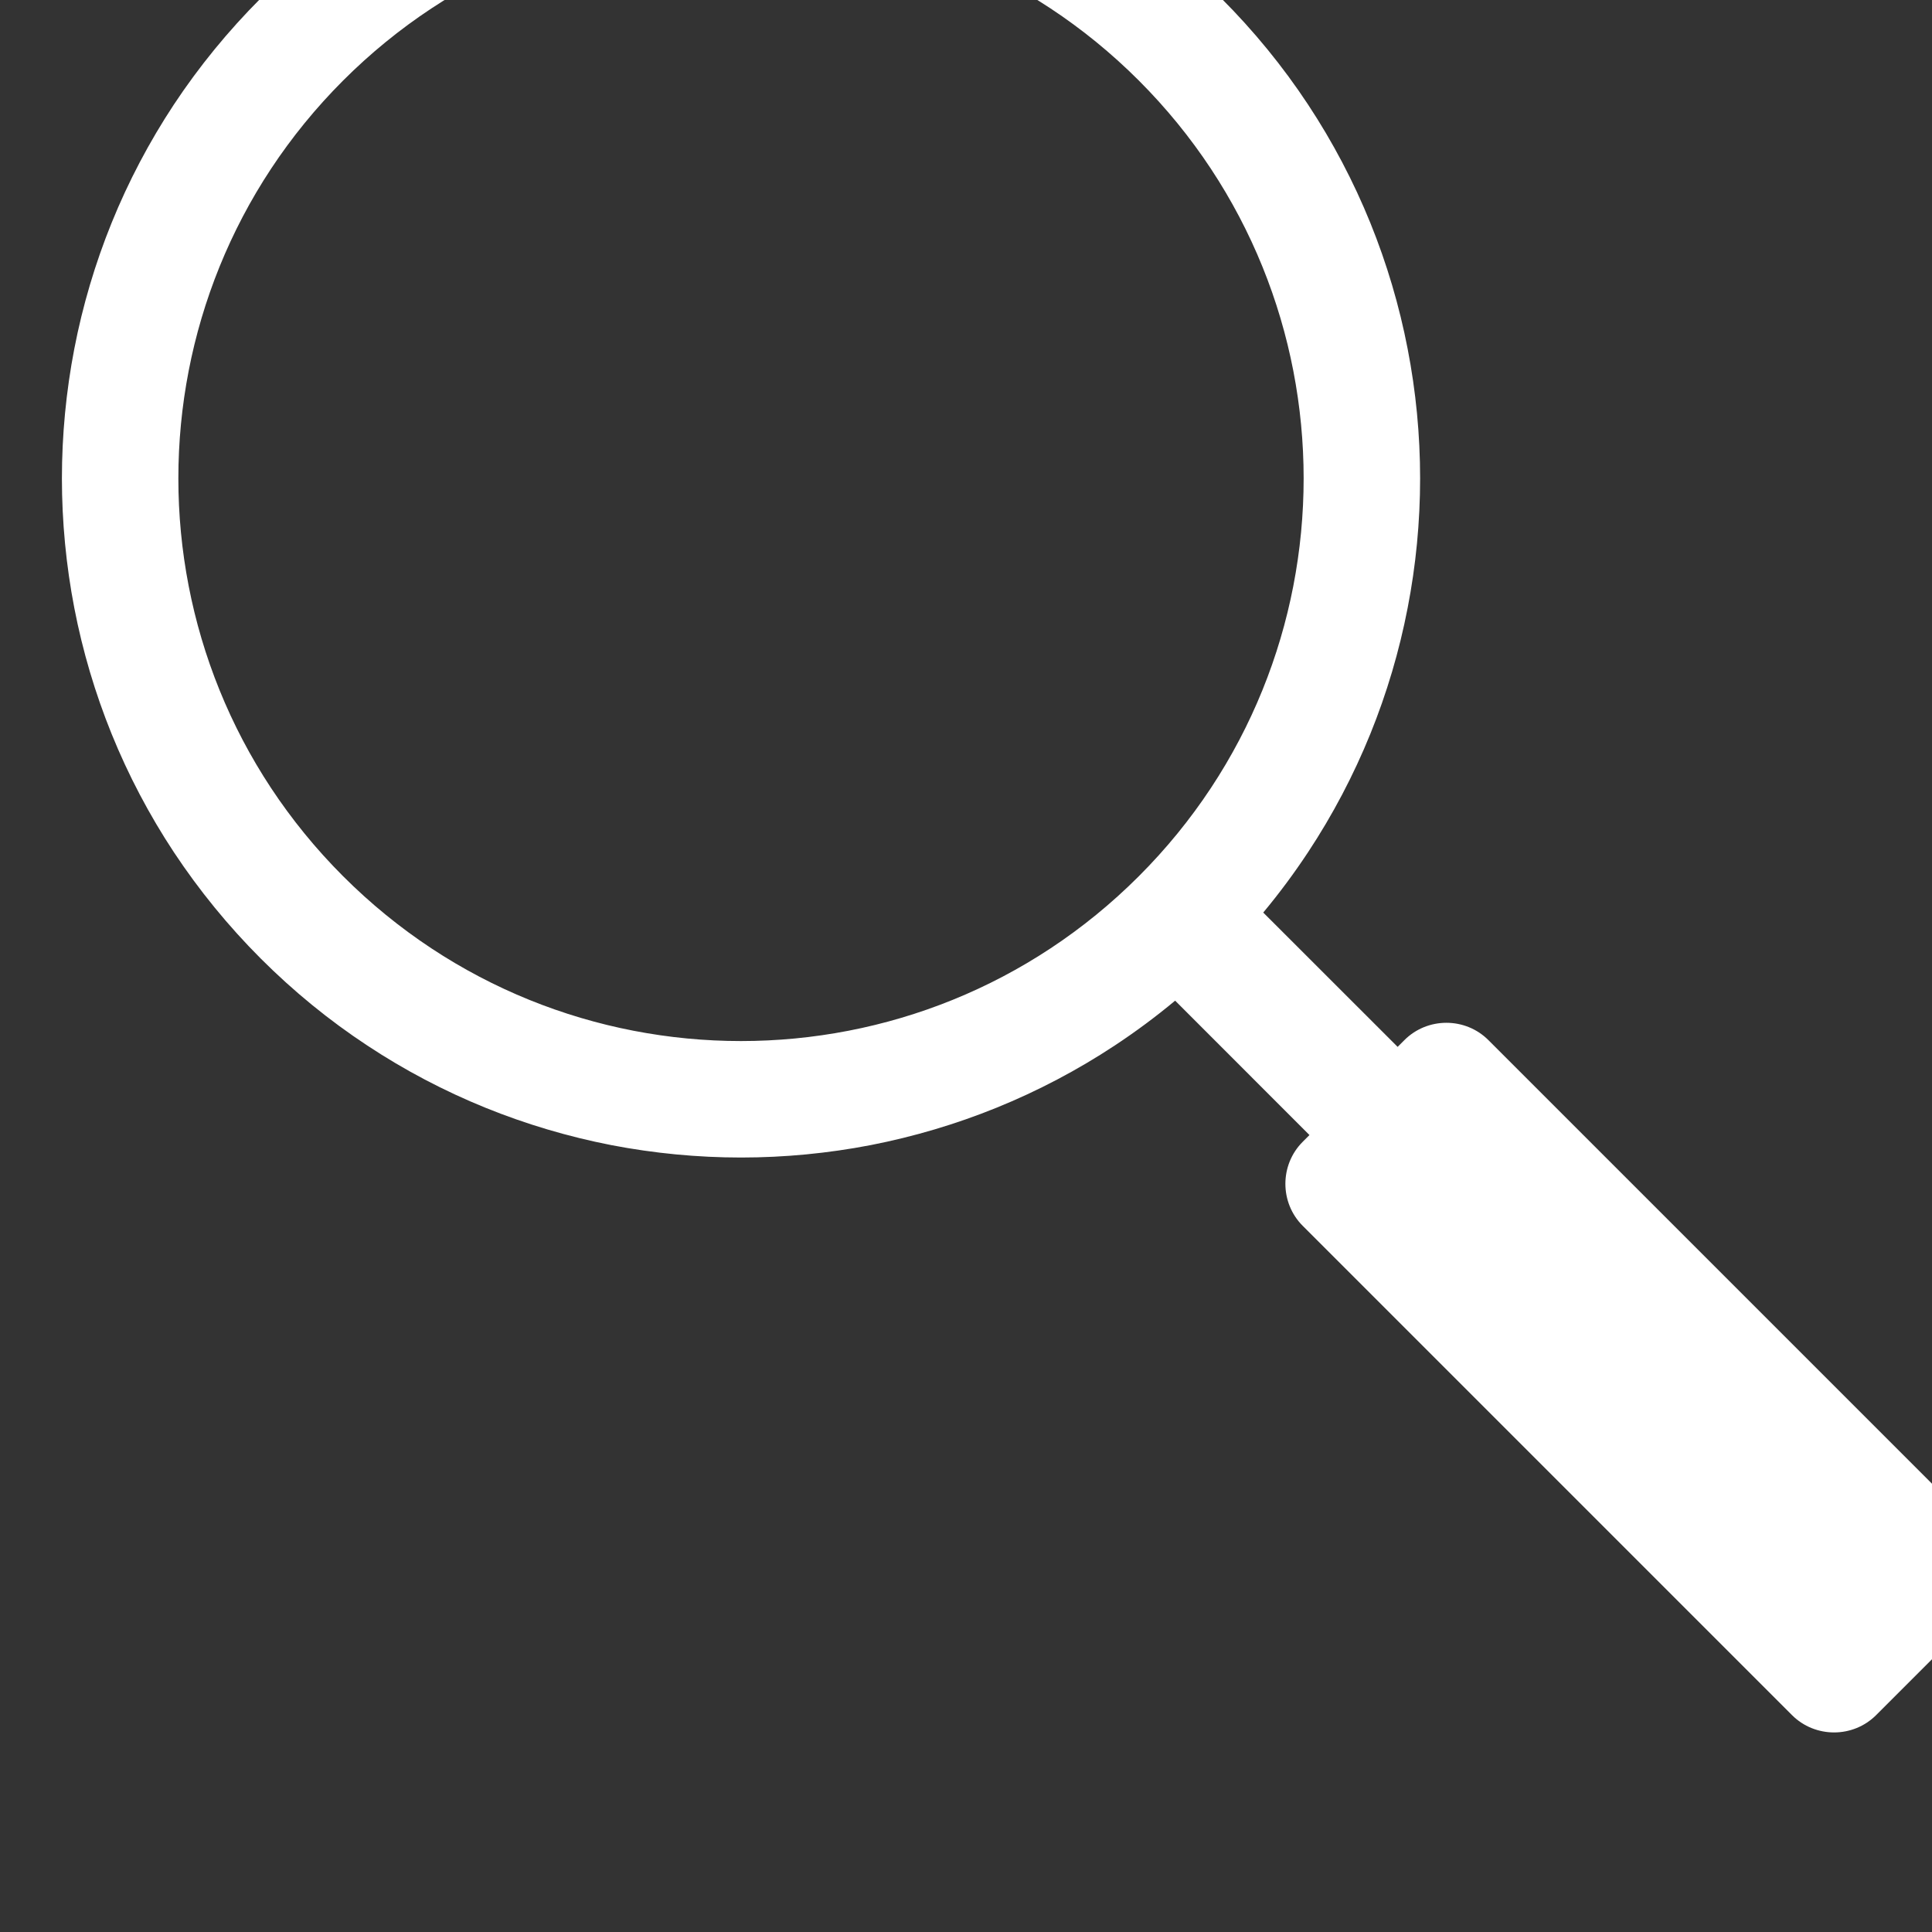 <?xml version="1.0" encoding="UTF-8" standalone="no"?>
<!-- Created with Inkscape (http://www.inkscape.org/) -->

<svg
   width="8.469mm"
   height="8.469mm"
   viewBox="0 0 8.469 8.469"
   version="1.1"
   id="svg5147"
   xmlns="http://www.w3.org/2000/svg"
   xmlns:svg="http://www.w3.org/2000/svg">
  <rect x="0" y="0" width="8.469" height="8.469" fill="#333333" stroke="none"/>
  <defs
     id="defs5144">
    <clipPath
       clipPathUnits="userSpaceOnUse"
       id="clipPath842">
      <path
         d="M 0,0 H 1280 V 4000 H 0 Z"
         id="path840" />
    </clipPath>
  </defs>
  <g
     id="layer1"
     transform="translate(-60.216,-94.138)">
    <g
       id="g836"
       transform="matrix(0.353,0,0,-0.353,-370.078,1489.786)">
      <g
         id="g838"
         clip-path="url(#clipPath842)">
        <g
           id="g844"
           transform="translate(1232.806,3954.779)">
          <path
             d="M 0,0 C -0.462,0.305 -0.956,0.565 -1.469,0.773 -1.972,0.977 -2.498,1.133 -3.032,1.236 -3.561,1.338 -4.102,1.39 -4.641,1.39 -5.18,1.39 -5.722,1.338 -6.251,1.236 -6.785,1.133 -7.311,0.977 -7.814,0.773 -8.327,0.565 -8.821,0.305 -9.282,0 c -0.474,-0.312 -0.918,-0.676 -1.322,-1.08 -0.404,-0.404 -0.767,-0.848 -1.08,-1.321 -0.305,-0.462 -0.565,-0.956 -0.773,-1.469 -0.204,-0.503 -0.36,-1.029 -0.463,-1.563 -0.102,-0.529 -0.154,-1.07 -0.154,-1.61 0,-0.539 0.052,-1.08 0.154,-1.609 0.103,-0.534 0.259,-1.06 0.463,-1.563 0.208,-0.513 0.468,-1.007 0.773,-1.469 0.313,-0.473 0.676,-0.918 1.08,-1.322 0.404,-0.404 0.848,-0.767 1.322,-1.079 0.461,-0.305 0.955,-0.565 1.468,-0.773 0.503,-0.204 1.029,-0.36 1.563,-0.464 0.529,-0.102 1.071,-0.154 1.61,-0.154 0.539,0 1.08,0.052 1.609,0.154 0.534,0.104 1.06,0.26 1.563,0.464 0.513,0.208 1.007,0.468 1.469,0.773 0.259,0.171 0.51,0.357 0.75,0.557 l 1.668,-1.669 -0.083,-0.083 c -0.288,-0.287 -0.288,-0.758 0,-1.045 L 8.41,-22.4 c 0.287,-0.287 0.758,-0.287 1.045,0 l 1.261,1.261 c 0.288,0.287 0.288,0.758 0,1.045 l -6.075,6.075 c -0.287,0.288 -0.758,0.288 -1.045,0 l -0.083,-0.083 -1.669,1.668 c 0.2,0.24 0.386,0.491 0.557,0.75 0.305,0.462 0.565,0.956 0.773,1.469 0.204,0.503 0.36,1.029 0.463,1.563 0.103,0.529 0.155,1.07 0.155,1.609 0,0.54 -0.052,1.081 -0.155,1.61 C 3.534,-4.899 3.378,-4.373 3.174,-3.87 2.966,-3.357 2.706,-2.863 2.401,-2.401 2.089,-1.928 1.726,-1.484 1.322,-1.08 0.918,-0.676 0.473,-0.312 0,0 m 0.299,-11.983 c -2.728,-2.729 -7.152,-2.729 -9.881,0 -2.728,2.728 -2.728,7.152 0,9.881 2.729,2.728 7.153,2.728 9.881,0 2.729,-2.729 2.729,-7.153 0,-9.881"
             style="fill:#ffffff;fill-opacity:1;fill-rule:nonzero;stroke:none"
             id="path846" />
        </g>
      </g>
    </g>
  </g>
</svg>

